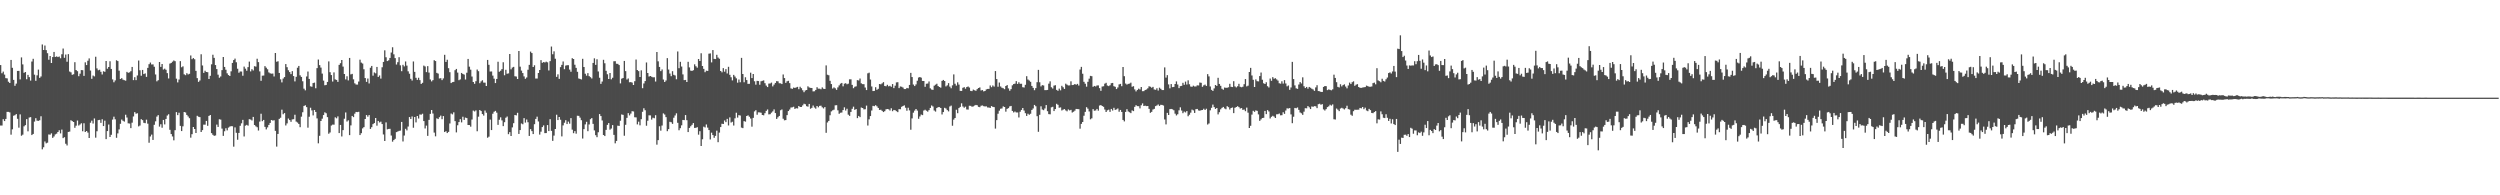 <?xml version="1.0" encoding="UTF-8"?>
<svg xmlns="http://www.w3.org/2000/svg" width="1920" height="150">
  <path d="M0 49.963h1v46.439H0zM1 56.280h1v40.105H1zM2 54.969h1v36.558H2zM3 57.279h1v35.718H3zM4 60.009h1v31.335H4zM5 60.210h1v25.690H5zM6 62.773h1v23.147H6zM7 63.744h1v22.585H7zM8 46.047h1v57.375H8zM9 52.050h1v47.277H9zM10 61.338h1v27.549H10zM11 65.885h1v22.581H11zM12 64.216h1v23.378H12zM13 54.465h1v36.760H13zM14 54.434h1v43.614H14zM15 60.990h1v26.891H15zM16 44.069h1v60.188H16zM17 49.464h1v53.936H17zM18 55.908h1v41.132H18zM19 55.299h1v40.794H19zM20 60.879h1v30.621H20zM21 57.484h1v43.359H21zM22 59.235h1v31.043H22zM23 61.898h1v28.082H23zM24 47.249h1v56.458H24zM25 45.173h1v57.688H25zM26 57.360h1v36.037H26zM27 62.030h1v28.730H27zM28 57.835h1v34.839H28zM29 53.462h1v39.377H29zM30 59.804h1v32.570H30zM31 58.725h1v30.546H31zM32 34.132h1v80.571H32zM33 38.407h1v74.716H33zM34 34.981h1v73.640H34zM35 38.512h1v71.584H35zM36 40.874h1v68.689H36zM37 45.856h1v57.396H37zM38 43.026h1v60.401H38zM39 48.361h1v54.033H39zM40 43.845h1v62.021H40zM41 39.907h1v64.886H41zM42 43.731h1v59.489H42zM43 43.330h1v59.341H43zM44 43.852h1v57.540H44zM45 43.419h1v56.604H45zM46 44.732h1v57.737H46zM47 41.701h1v57.825H47zM48 37.263h1v68.811H48zM49 44.406h1v60.956H49zM50 41.885h1v68.525H50zM51 47.412h1v64.328H51zM52 41.598h1v59.741H52zM53 54.938h1v46.132H53zM54 55.550h1v36.797H54zM55 57.465h1v35.586H55zM56 57.055h1v36.656H56zM57 47.794h1v50.365H57zM58 53.832h1v42.663H58zM59 54.656h1v37.896H59zM60 58.529h1v37.888H60zM61 56.560h1v39.051H61zM62 53.795h1v40.859H62zM63 53.930h1v46.886H63zM64 58.249h1v36.414H64zM65 47.865h1v53.501H65zM66 49.993h1v50.607H66zM67 46.621h1v55.230H67zM68 44.829h1v61.132H68zM69 54.170h1v40.068H69zM70 60.531h1v32.123H70zM71 57.989h1v36.872H71zM72 58.653h1v32.313H72zM73 43.569h1v62.175H73zM74 52.528h1v48.299H74zM75 53.965h1v38.298H75zM76 53.550h1v38.531H76zM77 55.156h1v39.225H77zM78 57.206h1v34.366H78zM79 54.740h1v42.084H79zM80 55.143h1v37.520H80zM81 46.857h1v60.008H81zM82 52.786h1v47.853H82zM83 51.437h1v44.201H83zM84 47.075h1v58.120H84zM85 52.935h1v50.591H85zM86 60.953h1v30.879H86zM87 63.177h1v26.421H87zM88 61.758h1v29.895H88zM89 46.308h1v59.520H89zM90 46.877h1v55.569H90zM91 54.260h1v45.126H91zM92 60.693h1v34.372H92zM93 60.030h1v31.792H93zM94 61.202h1v31.580H94zM95 61.596h1v31.809H95zM96 61.970h1v26.161H96zM97 55.204h1v35.079H97zM98 55.898h1v38.796H98zM99 55.526h1v39.339H99zM100 54.680h1v43.725H100zM101 51.408h1v42.806H101zM102 61.529h1v27.932H102zM103 59.313h1v26.806H103zM104 61.530h1v25.809H104zM105 57.933h1v29.076H105zM106 46.473h1v50.610H106zM107 53.965h1v42.431H107zM108 58.143h1v33.427H108zM109 53.719h1v38.520H109zM110 56.896h1v37.397H110zM111 56.371h1v38.227H111zM112 59.030h1v32.856H112zM113 52.135h1v42.861H113zM114 49.292h1v60.321H114zM115 48.025h1v56.806H115zM116 49.528h1v53.868H116zM117 49.451h1v58.029H117zM118 51.246h1v44.589H118zM119 57.214h1v35.973H119zM120 62.452h1v27.101H120zM121 61.578h1v26.861H121zM122 47.634h1v49.602H122zM123 51.350h1v44.103H123zM124 49.167h1v48.958H124zM125 53.425h1v38.686H125zM126 52.718h1v42.808H126zM127 53.622h1v37.720H127zM128 56.166h1v32.567H128zM129 60.280h1v27.460H129zM130 48.841h1v50.845H130zM131 48.314h1v54.661H131zM132 47.362h1v57.438H132zM133 46.457h1v61.329H133zM134 46.998h1v53.005H134zM135 60.423h1v25.685H135zM136 63.275h1v25.154H136zM137 61.071h1v25.515H137zM138 46.941h1v49.712H138zM139 51.643h1v49.027H139zM140 50.929h1v46.083H140zM141 57.106h1v28.887H141zM142 57.762h1v28.596H142zM143 56.224h1v32.067H143zM144 57.177h1v32.254H144zM145 56.673h1v34.121H145zM146 42.584h1v63.134H146zM147 45.472h1v57.596H147zM148 44.594h1v52.933H148zM149 45.508h1v53.557H149zM150 54.429h1v47.729H150zM151 60.023h1v28.915H151zM152 62.871h1v26.783H152zM153 61.774h1v28.198H153zM154 41.697h1v59.680H154zM155 50.272h1v49.662H155zM156 55.950h1v39.808H156zM157 54.307h1v41.456H157zM158 55.284h1v37.602H158zM159 55.434h1v41.178H159zM160 60.686h1v28.341H160zM161 58.203h1v30.128H161zM162 49.427h1v52.826H162zM163 42.015h1v61.493H163zM164 44.420h1v59.921H164zM165 49.963h1v54.093H165zM166 53.066h1v42.629H166zM167 57.334h1v40.129H167zM168 59.695h1v31.882H168zM169 58.726h1v33.137H169zM170 53.875h1v44.908H170zM171 43.799h1v60.546H171zM172 51.399h1v49.421H172zM173 53.571h1v44.951H173zM174 56.325h1v43.822H174zM175 57.662h1v40.348H175zM176 58.358h1v38.852H176zM177 54.790h1v42.099H177zM178 48.326h1v48.653H178zM179 46.116h1v66.504H179zM180 45.005h1v52.838H180zM181 47.829h1v54.167H181zM182 52.773h1v54.536H182zM183 55.838h1v46.271H183zM184 54.867h1v41.761H184zM185 54.918h1v39.785H185zM186 58.169h1v33.865H186zM187 51.142h1v53.673H187zM188 52.760h1v43.741H188zM189 54.342h1v41.566H189zM190 51.535h1v44.982H190zM191 47.295h1v44.227H191zM192 54.834h1v36.958H192zM193 53.139h1v39.383H193zM194 54.116h1v35.663H194zM195 50.858h1v45.132H195zM196 51.164h1v45.869H196zM197 45.085h1v52.652H197zM198 47.697h1v52.527H198zM199 54.853h1v38.550H199zM200 62.069h1v25.286H200zM201 58.131h1v34.933H201zM202 57.994h1v34.094H202zM203 50.813h1v46.603H203zM204 51.962h1v47.409H204zM205 53.203h1v44.626H205zM206 55.602h1v40.359H206zM207 56.304h1v38.127H207zM208 56.568h1v35.590H208zM209 56.498h1v36.111H209zM210 58.710h1v33.676H210zM211 40.726h1v59.768H211zM212 47.437h1v65.160H212zM213 47.033h1v55.832H213zM214 55.988h1v35.306H214zM215 60.932h1v29.486H215zM216 63.285h1v20.951H216zM217 60.309h1v27.440H217zM218 59.177h1v27.673H218zM219 49.178h1v47.161H219zM220 51.606h1v43.183H220zM221 53.956h1v37.092H221zM222 55.365h1v36.861H222zM223 56.959h1v36.598H223zM224 54.606h1v37.090H224zM225 58.406h1v33.129H225zM226 62.531h1v25.600H226zM227 58.960h1v34.412H227zM228 52.018h1v42.114H228zM229 50.647h1v44.528H229zM230 57.841h1v39.864H230zM231 59.067h1v30.529H231zM232 62.404h1v23.816H232zM233 68.098h1v13.254H233zM234 69.360h1v11.489H234zM235 58.700h1v23.590H235zM236 54.925h1v43.140H236zM237 60.611h1v29.026H237zM238 66.299h1v16.451H238zM239 66.613h1v18.185H239zM240 63.806h1v24.800H240zM241 63.448h1v21.023H241zM242 67.780h1v18.165H242zM243 52.312h1v38.631H243zM244 45.732h1v64.360H244zM245 50.013h1v54.278H245zM246 51.904h1v41.018H246zM247 56.515h1v34.623H247zM248 61.878h1v26.512H248zM249 65.477h1v20.816H249zM250 65.247h1v21.718H250zM251 62.923h1v27.027H251zM252 47.176h1v55.534H252zM253 55.444h1v46.289H253zM254 57.653h1v38.738H254zM255 62.605h1v33.081H255zM256 55.623h1v40.122H256zM257 60.978h1v29.124H257zM258 61.370h1v29.502H258zM259 62.874h1v26.541H259zM260 49.799h1v52.377H260zM261 48.518h1v47.420H261zM262 46.096h1v58.706H262zM263 51.170h1v48.765H263zM264 56.850h1v34.318H264zM265 60.994h1v25.357H265zM266 58.561h1v34.802H266zM267 61.763h1v30.636H267zM268 44.477h1v59.291H268zM269 57.153h1v39.177H269zM270 56.706h1v32.341H270zM271 60.949h1v29.013H271zM272 63.990h1v23.326H272zM273 64.899h1v21.072H273zM274 64.990h1v21.132H274zM275 62.607h1v23.264H275zM276 45.834h1v57.920H276zM277 48.078h1v54.241H277zM278 48.793h1v49.832H278zM279 53.194h1v44.456H279zM280 59.951h1v31.447H280zM281 62.865h1v25.484H281zM282 60.300h1v29.290H282zM283 64.089h1v24.265H283zM284 52.029h1v46.990H284zM285 50.660h1v47.010H285zM286 58.126h1v37.206H286zM287 55.636h1v38.904H287zM288 56.316h1v34.322H288zM289 51.430h1v45.075H289zM290 59.106h1v33.769H290zM291 57.979h1v36.073H291zM292 60.348h1v33.102H292zM293 51.636h1v43.671H293zM294 47.547h1v55.721H294zM295 38.635h1v69.631H295zM296 43.978h1v50.020H296zM297 46.907h1v52.418H297zM298 46.351h1v52.661H298zM299 44.481h1v54.423H299zM300 40.359h1v63.712H300zM301 36.291h1v72.535H301zM302 41.716h1v65.847H302zM303 44.624h1v61.955H303zM304 49.536h1v51.951H304zM305 47.789h1v53.230H305zM306 43.916h1v56.566H306zM307 50.176h1v50.147H307zM308 54.701h1v38.954H308zM309 49.781h1v58.849H309zM310 50.999h1v53.093H310zM311 47.203h1v51.722H311zM312 50.400h1v49.740H312zM313 54.770h1v42.414H313zM314 56.633h1v33.251H314zM315 60.511h1v30.883H315zM316 61.858h1v27.610H316zM317 47.184h1v50.934H317zM318 55.200h1v34.663H318zM319 59.771h1v34.224H319zM320 61.325h1v27.787H320zM321 59.709h1v31.310H321zM322 61.540h1v26.346H322zM323 64.458h1v23.616H323zM324 63.569h1v23.782H324zM325 50.377h1v42.581H325zM326 51.064h1v47.611H326zM327 55.399h1v41.053H327zM328 50.794h1v53.555H328zM329 55.740h1v36.306H329zM330 61.040h1v26.428H330zM331 62.509h1v21.985H331zM332 61.552h1v25.622H332zM333 46.242h1v55.621H333zM334 46.907h1v57.790H334zM335 55.981h1v34.921H335zM336 56.525h1v34.937H336zM337 60.267h1v29.721H337zM338 60.065h1v28.722H338zM339 61.551h1v30.009H339zM340 60.207h1v28.916H340zM341 42.112h1v59.290H341zM342 47.559h1v53.218H342zM343 45.856h1v56.332H343zM344 52.356h1v48.940H344zM345 55.446h1v39.384H345zM346 63.780h1v23.427H346zM347 63.070h1v24.767H347zM348 62.867h1v23.427H348zM349 53.924h1v39.094H349zM350 52.927h1v48.733H350zM351 55.735h1v40.487H351zM352 61.577h1v32.147H352zM353 60.979h1v30.591H353zM354 56.000h1v37.991H354zM355 56.775h1v32.872H355zM356 57.303h1v34.831H356zM357 61.058h1v29.265H357zM358 55.835h1v34.839H358zM359 45.257h1v50.725H359zM360 51.220h1v44.810H360zM361 53.483h1v43.810H361zM362 58.765h1v33.011H362zM363 62.958h1v21.975H363zM364 64.334h1v21.294H364zM365 62.361h1v22.419H365zM366 53.424h1v47.382H366zM367 54.691h1v34.926H367zM368 63.878h1v20.577H368zM369 62.517h1v22.788H369zM370 61.658h1v25.939H370zM371 63.419h1v25.366H371zM372 63.474h1v21.393H372zM373 66.046h1v20.543H373zM374 46.039h1v59.720H374zM375 49.768h1v55.183H375zM376 54.962h1v36.915H376zM377 54.889h1v45.025H377zM378 58.053h1v29.287H378zM379 60.432h1v25.394H379zM380 63.772h1v21.381H380zM381 60.598h1v25.955H381zM382 47.427h1v48.457H382zM383 55.072h1v36.884H383zM384 54.330h1v35.780H384zM385 53.111h1v39.372H385zM386 47.816h1v49.072H386zM387 57.780h1v36.085H387zM388 53.612h1v36.795H388zM389 56.629h1v32.849H389zM390 56.373h1v46.717H390zM391 41.448h1v60.034H391zM392 53.228h1v51.216H392zM393 51.889h1v45.963H393zM394 51.329h1v43.263H394zM395 58.577h1v29.763H395zM396 58.794h1v29.845H396zM397 60.695h1v25.918H397zM398 39.181h1v63.678H398zM399 51.206h1v48.688H399zM400 54.197h1v40.642H400zM401 56.116h1v39.322H401zM402 58.651h1v32.099H402zM403 60.528h1v33.613H403zM404 59.503h1v32.302H404zM405 53.551h1v40.346H405zM406 49.829h1v54.544H406zM407 39.640h1v59.557H407zM408 40.770h1v59.954H408zM409 51.431h1v51.507H409zM410 50.115h1v45.262H410zM411 60.337h1v30.990H411zM412 60.310h1v29.290H412zM413 56.045h1v37.235H413zM414 53.775h1v49.581H414zM415 46.188h1v54.955H415zM416 48.213h1v49.383H416zM417 47.663h1v48.633H417zM418 47.998h1v54.235H418zM419 47.337h1v54.833H419zM420 47.859h1v48.193H420zM421 54.127h1v46.547H421zM422 46.967h1v44.589H422zM423 35.753h1v64.740H423zM424 41.676h1v66.520H424zM425 39.406h1v64.751H425zM426 45.088h1v53.998H426zM427 59.041h1v29.087H427zM428 57.068h1v35.135H428zM429 60.595h1v29.244H429zM430 51.557h1v40.422H430zM431 49.800h1v54.940H431zM432 47.180h1v49.126H432zM433 53.121h1v41.150H433zM434 50.367h1v41.942H434zM435 50.083h1v45.193H435zM436 50.061h1v43.318H436zM437 53.468h1v41.502H437zM438 55.102h1v35.633H438zM439 44.714h1v54.867H439zM440 45.336h1v56.951H440zM441 49.716h1v51.002H441zM442 52.114h1v50.567H442zM443 55.158h1v33.719H443zM444 60.270h1v28.710H444zM445 60.604h1v29.767H445zM446 61.008h1v31.312H446zM447 45.136h1v61.243H447zM448 51.437h1v47.749H448zM449 56.637h1v38.909H449zM450 58.100h1v35.429H450zM451 56.151h1v44.596H451zM452 58.482h1v37.084H452zM453 59.264h1v32.298H453zM454 60.250h1v30.401H454zM455 48.357h1v46.774H455zM456 44.790h1v55.371H456zM457 49.843h1v53.968H457zM458 45.499h1v59.894H458zM459 54.864h1v46.735H459zM460 59.696h1v27.890H460zM461 64.406h1v24.748H461zM462 62.601h1v29.900H462zM463 45.938h1v57.760H463zM464 48.587h1v55.927H464zM465 54.383h1v45.344H465zM466 57.052h1v38.871H466zM467 60.682h1v33.836H467zM468 56.051h1v43.538H468zM469 60.934h1v37.775H469zM470 59.720h1v36.356H470zM471 47.042h1v56.522H471zM472 47.009h1v63.067H472zM473 48.926h1v59.300H473zM474 49.062h1v47.475H474zM475 49.985h1v46.731H475zM476 64.056h1v28.691H476zM477 60.416h1v27.487H477zM478 59.896h1v28.301H478zM479 46.789h1v57.474H479zM480 54.648h1v41.183H480zM481 61.108h1v29.409H481zM482 60.248h1v26.655H482zM483 63.163h1v25.470H483zM484 63.004h1v24.254H484zM485 63.460h1v21.934H485zM486 65.273h1v20.319H486zM487 62.354h1v27.703H487zM488 45.743h1v44.396H488zM489 53.800h1v41.734H489zM490 54.608h1v38.840H490zM491 59.117h1v37.130H491zM492 54.000h1v37.545H492zM493 67.747h1v18.094H493zM494 64.122h1v19.044H494zM495 62.283h1v22.386H495zM496 47.966h1v48.608H496zM497 56.057h1v36.659H497zM498 58.752h1v29.808H498zM499 58.346h1v30.277H499zM500 58.954h1v32.894H500zM501 59.395h1v31.046H501zM502 59.360h1v31.457H502zM503 62.606h1v25.846H503zM504 39.925h1v71.172H504zM505 47.110h1v60.503H505zM506 51.406h1v45.563H506zM507 54.623h1v45.713H507zM508 53.345h1v43.083H508zM509 61.080h1v26.004H509zM510 62.993h1v24.974H510zM511 61.783h1v28.172H511zM512 44.670h1v56.093H512zM513 53.396h1v45.770H513zM514 56.486h1v37.078H514zM515 58.508h1v35.387H515zM516 54.660h1v40.449H516zM517 57.470h1v32.948H517zM518 57.969h1v30.714H518zM519 60.879h1v26.161H519zM520 39.541h1v54.771H520zM521 52.369h1v47.689H521zM522 47.466h1v50.970H522zM523 51.117h1v45.159H523zM524 57.133h1v34.983H524zM525 61.534h1v30.704H525zM526 61.386h1v27.007H526zM527 62.989h1v29.334H527zM528 47.466h1v53.952H528zM529 51.739h1v46.493H529zM530 54.240h1v42.741H530zM531 54.494h1v41.366H531zM532 53.909h1v40.618H532zM533 49.386h1v48.890H533zM534 50.874h1v47.270H534zM535 51.951h1v45.732H535zM536 45.328h1v58.117H536zM537 46.824h1v53.923H537zM538 40.892h1v71.238H538zM539 50.684h1v56.289H539zM540 52.897h1v44.402H540zM541 55.441h1v42.469H541zM542 54.259h1v41.356H542zM543 54.466h1v43.553H543zM544 41.206h1v58.706H544zM545 41.019h1v66.106H545zM546 47.897h1v53.977H546zM547 38.468h1v65.284H547zM548 45.212h1v60.613H548zM549 45.348h1v58.986H549zM550 42.094h1v58.253H550zM551 44.170h1v65.037H551zM552 45.131h1v56.725H552zM553 54.544h1v43.020H553zM554 55.526h1v39.517H554zM555 52.319h1v42.893H555zM556 55.025h1v37.492H556zM557 53.098h1v40.704H557zM558 56.434h1v34.860H558zM559 51.283h1v45.086H559zM560 57.442h1v32.723H560zM561 59.358h1v34.743H561zM562 61.768h1v31.726H562zM563 57.479h1v38.931H563zM564 58.771h1v32.084H564zM565 60.158h1v26.428H565zM566 63.509h1v26.795H566zM567 61.096h1v27.323H567zM568 63.165h1v25.557H568zM569 44.448h1v53.551H569zM570 56.845h1v41.568H570zM571 63.165h1v29.869H571zM572 59.350h1v34.111H572zM573 61.487h1v27.582H573zM574 64.395h1v24.189H574zM575 64.334h1v25.293H575zM576 55.795h1v35.242H576zM577 59.973h1v37.289H577zM578 56.813h1v33.697H578zM579 62.410h1v23.156H579zM580 65.011h1v19.611H580zM581 62.091h1v26.038H581zM582 62.259h1v24.034H582zM583 65.088h1v21.239H583zM584 62.389h1v24.175H584zM585 62.066h1v26.267H585zM586 61.770h1v26.809H586zM587 63.911h1v23.012H587zM588 65.762h1v19.384H588zM589 66.886h1v17.186H589zM590 64.182h1v23.658H590zM591 64.118h1v23.605H591zM592 63.452h1v23.079H592zM593 66.375h1v19.181H593zM594 64.955h1v19.059H594zM595 63.678h1v23.167H595zM596 62.305h1v29.045H596zM597 62.457h1v27.628H597zM598 63.967h1v25.051H598zM599 64.006h1v20.674H599zM600 64.556h1v19.489H600zM601 57.165h1v34.011H601zM602 59.940h1v32.485H602zM603 63.655h1v28.581H603zM604 62.395h1v26.010H604zM605 62.052h1v23.239H605zM606 63.833h1v20.267H606zM607 67.880h1v14.682H607zM608 68.272h1v14.162H608zM609 67.221h1v14.731H609zM610 67.554h1v16.128H610zM611 67.135h1v15.972H611zM612 66.715h1v16.589H612zM613 68.486h1v12.903H613zM614 66.619h1v15.552H614zM615 67.736h1v14.414H615zM616 69.328h1v11.603H616zM617 70.824h1v8.843H617zM618 69.484h1v10.572H618zM619 69.144h1v12.412H619zM620 66.295h1v15.651H620zM621 67.148h1v12.692H621zM622 67.461h1v16.028H622zM623 67.588h1v15.240H623zM624 70.215h1v10.831H624zM625 70.107h1v12.453H625zM626 69.092h1v14.369H626zM627 66.965h1v14.459H627zM628 68.109h1v14.344H628zM629 68.112h1v13.190H629zM630 68.576h1v12.578H630zM631 67.121h1v15.307H631zM632 68.134h1v15.163H632zM633 68.354h1v13.849H633zM634 50.234h1v51.744H634zM635 57.379h1v36.681H635zM636 57.783h1v35.089H636zM637 62.049h1v26.473H637zM638 64.572h1v20.957H638zM639 67.992h1v16.752H639zM640 67.107h1v17.108H640zM641 67.860h1v13.016H641zM642 69.042h1v11.756H642zM643 67.139h1v17.606H643zM644 65.574h1v21.807H644zM645 64.266h1v22.322H645zM646 63.713h1v22.727H646zM647 66.328h1v18.200H647zM648 64.257h1v18.181H648zM649 63.893h1v21.019H649zM650 64.721h1v18.808H650zM651 64.247h1v23.814H651zM652 60.928h1v28.060H652zM653 60.931h1v25.011H653zM654 65.166h1v18.384H654zM655 67.738h1v14.198H655zM656 66.602h1v17.794H656zM657 66.293h1v17.485H657zM658 61.523h1v29.226H658zM659 61.805h1v27.238H659zM660 60.308h1v29.645H660zM661 64.018h1v18.553H661zM662 64.589h1v18.360H662zM663 64.653h1v19.377H663zM664 67.228h1v16.687H664zM665 69.148h1v11.971H665zM666 56.333h1v40.093H666zM667 55.825h1v35.819H667zM668 61.057h1v28.070H668zM669 66.421h1v18.443H669zM670 69.938h1v11.386H670zM671 69.794h1v11.751H671zM672 66.958h1v13.833H672zM673 68.976h1v12.701H673zM674 68.195h1v14.681H674zM675 64.514h1v19.936H675zM676 64.754h1v19.523H676zM677 63.992h1v21.162H677zM678 63.088h1v22.996H678zM679 65.995h1v19.413H679zM680 66.269h1v17.705H680zM681 65.127h1v18.610H681zM682 66.280h1v17.691H682zM683 65.873h1v19.000H683zM684 66.670h1v16.472H684zM685 64.575h1v20.834H685zM686 67.676h1v16.773H686zM687 65.793h1v18.899H687zM688 63.271h1v22.118H688zM689 63.132h1v23.011H689zM690 67.678h1v16.117H690zM691 66.399h1v17.501H691zM692 66.587h1v15.421H692zM693 67.219h1v14.174H693zM694 68.394h1v12.478H694zM695 68.399h1v14.322H695zM696 67.549h1v17.477H696zM697 67.816h1v14.916H697zM698 65.216h1v19.577H698zM699 55.976h1v43.635H699zM700 59.172h1v31.753H700zM701 64.901h1v21.626H701zM702 66.088h1v18.867H702zM703 64.810h1v18.907H703zM704 61.988h1v22.973H704zM705 59.525h1v31.712H705zM706 59.148h1v30.302H706zM707 59.662h1v28.281H707zM708 62.157h1v26.283H708zM709 62.195h1v22.710H709zM710 66.675h1v17.610H710zM711 64.332h1v20.706H711zM712 64.161h1v21.598H712zM713 62.561h1v22.027H713zM714 67.862h1v15.007H714zM715 68.774h1v12.234H715zM716 69.031h1v12.722H716zM717 65.792h1v19.075H717zM718 65.036h1v20.672H718zM719 64.290h1v18.721H719zM720 66.078h1v16.199H720zM721 66.841h1v15.461H721zM722 67.311h1v15.625H722zM723 62.128h1v25.788H723zM724 61.372h1v24.671H724zM725 62.233h1v20.535H725zM726 66.349h1v17.003H726zM727 65.522h1v19.057H727zM728 63.830h1v21.714H728zM729 66.487h1v15.292H729zM730 67.790h1v13.320H730zM731 65.548h1v31.015H731zM732 57.162h1v34.674H732zM733 64.301h1v26.312H733zM734 65.756h1v18.517H734zM735 63.227h1v23.705H735zM736 64.986h1v18.005H736zM737 69.780h1v12.296H737zM738 69.822h1v9.534H738zM739 67.431h1v14.327H739zM740 66.901h1v15.831H740zM741 68.170h1v13.770H741zM742 66.863h1v17.220H742zM743 66.412h1v17.759H743zM744 67.246h1v13.935H744zM745 69.775h1v11.520H745zM746 69.991h1v11.970H746zM747 68.832h1v12.904H747zM748 69.315h1v11.758H748zM749 69.710h1v10.855H749zM750 68.444h1v12.393H750zM751 67.593h1v14.462H751zM752 67.145h1v15.194H752zM753 69.461h1v11.762H753zM754 69.159h1v11.832H754zM755 70.198h1v11.357H755zM756 69.869h1v11.917H756zM757 68.667h1v12.974H757zM758 68.296h1v14.253H758zM759 68.257h1v14.349H759zM760 65.646h1v17.241H760zM761 66.953h1v14.491H761zM762 65.634h1v16.429H762zM763 66.498h1v15.775H763zM764 54.564h1v44.204H764zM765 60.741h1v31.545H765zM766 66.628h1v20.743H766zM767 63.384h1v21.600H767zM768 66.389h1v17.106H768zM769 67.394h1v15.910H769zM770 67.782h1v13.954H770zM771 68.494h1v13.704H771zM772 66.065h1v19.688H772zM773 65.316h1v18.296H773zM774 67.884h1v15.158H774zM775 69.698h1v12.037H775zM776 68.441h1v12.934H776zM777 65.520h1v19.686H777zM778 64.540h1v21.840H778zM779 64.239h1v21.433H779zM780 62.301h1v24.096H780zM781 64.455h1v21.926H781zM782 63.167h1v27.057H782zM783 64.358h1v21.440H783zM784 64.315h1v20.118H784zM785 66.981h1v15.967H785zM786 67.199h1v17.672H786zM787 65.149h1v21.777H787zM788 58.538h1v30.507H788zM789 61.055h1v26.277H789zM790 61.835h1v26.293H790zM791 62.798h1v24.574H791zM792 65.995h1v18.430H792zM793 67.483h1v15.833H793zM794 69.290h1v11.290H794zM795 67.666h1v13.953H795zM796 63.127h1v26.119H796zM797 53.636h1v47.581H797zM798 63.201h1v24.968H798zM799 66.338h1v15.300H799zM800 65.406h1v18.694H800zM801 65.655h1v18.956H801zM802 69.202h1v14.093H802zM803 69.210h1v11.485H803zM804 69.063h1v16.363H804zM805 64.244h1v23.404H805zM806 62.468h1v25.357H806zM807 67.009h1v15.408H807zM808 67.972h1v14.071H808zM809 65.748h1v19.559H809zM810 65.416h1v18.362H810zM811 69.024h1v10.703H811zM812 69.746h1v10.728H812zM813 68.028h1v14.691H813zM814 69.368h1v13.091H814zM815 65.895h1v18.920H815zM816 67.001h1v17.200H816zM817 68.320h1v15.438H817zM818 64.270h1v20.534H818zM819 65.046h1v20.457H819zM820 65.615h1v18.433H820zM821 65.568h1v19.224H821zM822 62.443h1v21.910H822zM823 65.308h1v21.097H823zM824 65.175h1v20.615H824zM825 64.493h1v20.490H825zM826 65.091h1v18.591H826zM827 64.406h1v19.334H827zM828 65.686h1v18.179H828zM829 53.394h1v45.424H829zM830 51.378h1v43.748H830zM831 56.608h1v37.077H831zM832 62.838h1v26.052H832zM833 64.294h1v21.622H833zM834 66.553h1v15.754H834zM835 62.830h1v20.638H835zM836 60.405h1v25.208H836zM837 58.284h1v33.346H837zM838 58.497h1v32.363H838zM839 66.670h1v17.146H839zM840 66.010h1v19.020H840zM841 66.412h1v18.417H841zM842 65.629h1v18.040H842zM843 65.567h1v19.448H843zM844 67.666h1v13.363H844zM845 69.745h1v10.935H845zM846 66.469h1v14.955H846zM847 66.270h1v15.762H847zM848 64.261h1v19.858H848zM849 63.607h1v22.387H849zM850 65.703h1v19.023H850zM851 66.169h1v18.034H851zM852 65.492h1v20.400H852zM853 63.905h1v19.750H853zM854 63.685h1v21.216H854zM855 66.223h1v16.572H855zM856 66.650h1v17.704H856zM857 68.379h1v15.662H857zM858 67.151h1v16.148H858zM859 64.807h1v21.003H859zM860 64.421h1v20.004H860zM861 66.212h1v19.733H861zM862 51.465h1v40.623H862zM863 58.511h1v34.732H863zM864 64.173h1v21.777H864zM865 64.957h1v18.932H865zM866 64.392h1v21.202H866zM867 64.202h1v22.025H867zM868 63.496h1v23.415H868zM869 66.636h1v18.137H869zM870 66.223h1v19.114H870zM871 68.679h1v13.386H871zM872 70.191h1v10.589H872zM873 69.048h1v12.439H873zM874 68.113h1v13.424H874zM875 68.715h1v14.556H875zM876 66.816h1v14.040H876zM877 70.039h1v9.363H877zM878 69.977h1v11.414H878zM879 69.103h1v12.056H879zM880 68.728h1v12.802H880zM881 67.824h1v13.604H881zM882 66.242h1v17.353H882zM883 66.593h1v20.053H883zM884 67.366h1v18.562H884zM885 66.695h1v17.403H885zM886 68.732h1v14.869H886zM887 68.956h1v12.576H887zM888 67.772h1v13.239H888zM889 69.525h1v10.688H889zM890 67.338h1v14.030H890zM891 68.189h1v12.308H891zM892 69.190h1v11.412H892zM893 69.186h1v11.869H893zM894 51.757h1v39.990H894zM895 59.585h1v35.967H895zM896 57.699h1v28.978H896zM897 64.797h1v23.527H897zM898 67.820h1v15.986H898zM899 64.549h1v19.112H899zM900 66.926h1v17.051H900zM901 66.755h1v17.941H901zM902 64.498h1v22.777H902zM903 62.491h1v26.190H903zM904 64.905h1v22.843H904zM905 67.684h1v17.044H905zM906 66.164h1v16.281H906zM907 65.956h1v18.935H907zM908 63.570h1v23.388H908zM909 65.126h1v20.603H909zM910 62.654h1v23.699H910zM911 64.944h1v20.365H911zM912 61.706h1v27.592H912zM913 64.693h1v23.432H913zM914 66.450h1v20.083H914zM915 66.641h1v17.516H915zM916 65.771h1v19.006H916zM917 66.408h1v20.347H917zM918 66.409h1v17.443H918zM919 65.544h1v18.133H919zM920 65.619h1v19.203H920zM921 63.368h1v21.677H921zM922 63.572h1v21.057H922zM923 66.654h1v17.847H923zM924 65.547h1v17.947H924zM925 64.979h1v19.511H925zM926 66.014h1v17.477H926zM927 56.955h1v38.673H927zM928 58.699h1v36.125H928zM929 66.401h1v18.320H929zM930 69.022h1v13.790H930zM931 69.816h1v10.531H931zM932 67.905h1v14.377H932zM933 65.257h1v18.403H933zM934 65.996h1v16.965H934zM935 59.743h1v28.102H935zM936 64.438h1v21.707H936zM937 65.911h1v18.041H937zM938 68.152h1v14.677H938zM939 68.930h1v13.172H939zM940 67.217h1v16.069H940zM941 67.433h1v16.477H941zM942 67.385h1v14.196H942zM943 67.042h1v15.286H943zM944 64.341h1v19.780H944zM945 66.679h1v16.264H945zM946 66.879h1v15.640H946zM947 62.363h1v24.529H947zM948 66.354h1v16.458H948zM949 67.130h1v15.056H949zM950 66.241h1v15.313H950zM951 64.369h1v17.899H951zM952 66.660h1v16.671H952zM953 67.014h1v16.006H953zM954 66.599h1v17.754H954zM955 64.681h1v19.445H955zM956 60.739h1v24.684H956zM957 66.368h1v16.270H957zM958 65.790h1v20.717H958zM959 55.293h1v43.032H959zM960 52.116h1v44.501H960zM961 57.945h1v30.064H961zM962 61.269h1v23.804H962zM963 66.841h1v19.058H963zM964 60.957h1v23.839H964zM965 62.365h1v22.775H965zM966 62.504h1v25.341H966zM967 58.408h1v34.411H967zM968 55.720h1v35.954H968zM969 61.238h1v29.363H969zM970 63.971h1v26.495H970zM971 64.536h1v20.676H971zM972 63.181h1v24.491H972zM973 66.226h1v18.331H973zM974 67.165h1v18.431H974zM975 60.292h1v30.669H975zM976 62.076h1v27.618H976zM977 59.253h1v29.702H977zM978 60.466h1v29.089H978zM979 60.051h1v30.574H979zM980 60.999h1v26.812H980zM981 61.891h1v25.803H981zM982 63.950h1v23.264H982zM983 64.267h1v24.301H983zM984 62.414h1v26.081H984zM985 64.193h1v22.036H985zM986 61.529h1v25.937H986zM987 64.100h1v20.789H987zM988 66.288h1v16.895H988zM989 65.655h1v17.698H989zM990 68.983h1v14.021H990zM991 67.163h1v20.674H991zM992 47.505h1v47.106H992zM993 60.723h1v28.915H993zM994 65.600h1v17.307H994zM995 67.851h1v15.284H995zM996 68.230h1v14.324H996zM997 64.912h1v19.487H997zM998 63.010h1v23.354H998zM999 64.114h1v22.929H999zM1000 59.395h1v28.846H1000zM1001 66.242h1v19.505H1001zM1002 67.629h1v15.457H1002zM1003 66.740h1v16.479H1003zM1004 68.091h1v13.350H1004zM1005 66.766h1v15.690H1005zM1006 67.363h1v16.383H1006zM1007 68.141h1v13.628H1007zM1008 68.717h1v13.323H1008zM1009 69.773h1v11.745H1009zM1010 67.145h1v14.534H1010zM1011 65.420h1v17.618H1011zM1012 69.946h1v10.074H1012zM1013 70.116h1v9.533H1013zM1014 70.596h1v9.817H1014zM1015 70.594h1v9.382H1015zM1016 66.780h1v17.253H1016zM1017 66.038h1v18.846H1017zM1018 66.193h1v17.605H1018zM1019 69.240h1v13.040H1019zM1020 68.650h1v12.993H1020zM1021 68.999h1v11.424H1021zM1022 69.356h1v11.767H1022zM1023 68.623h1v11.556H1023zM1024 57.365h1v34.234H1024zM1025 59.841h1v31.939H1025zM1026 63.150h1v20.224H1026zM1027 66.720h1v17.480H1027zM1028 67.160h1v18.186H1028zM1029 64.725h1v18.637H1029zM1030 66.376h1v16.423H1030zM1031 65.315h1v18.031H1031zM1032 64.781h1v19.293H1032zM1033 66.445h1v16.651H1033zM1034 67.855h1v13.360H1034zM1035 65.645h1v18.154H1035zM1036 63.417h1v20.706H1036zM1037 64.559h1v23.525H1037zM1038 63.149h1v25.778H1038zM1039 62.455h1v22.927H1039zM1040 65.896h1v18.400H1040zM1041 65.008h1v19.298H1041zM1042 64.592h1v19.666H1042zM1043 66.832h1v17.393H1043zM1044 67.407h1v15.511H1044zM1045 67.487h1v15.742H1045zM1046 67.199h1v14.954H1046zM1047 67.015h1v16.835H1047zM1048 66.860h1v15.822H1048zM1049 65.742h1v19.113H1049zM1050 66.165h1v19.233H1050zM1051 66.593h1v17.009H1051zM1052 66.589h1v17.995H1052zM1053 66.401h1v20.310H1053zM1054 63.848h1v23.068H1054zM1055 63.455h1v22.626H1055zM1056 64.778h1v20.572H1056zM1057 52.388h1v42.322H1057zM1058 61.807h1v29.837H1058zM1059 62.386h1v29.452H1059zM1060 63.188h1v22.359H1060zM1061 60.490h1v27.252H1061zM1062 62.113h1v28.311H1062zM1063 62.640h1v28.045H1063zM1064 60.891h1v26.874H1064zM1065 59.542h1v30.906H1065zM1066 56.119h1v36.779H1066zM1067 55.568h1v35.657H1067zM1068 56.479h1v38.366H1068zM1069 54.865h1v36.717H1069zM1070 50.661h1v44.600H1070zM1071 54.985h1v41.066H1071zM1072 59.223h1v32.140H1072zM1073 37.377h1v79.234H1073zM1074 37.689h1v69.557H1074zM1075 27.132h1v83.426H1075zM1076 39.221h1v66.526H1076zM1077 43.807h1v62.123H1077zM1078 42.790h1v60.756H1078zM1079 46.507h1v56.942H1079zM1080 50.340h1v53.959H1080zM1081 52.937h1v50.014H1081zM1082 50.232h1v55.029H1082zM1083 50.413h1v47.717H1083zM1084 50.228h1v48.595H1084zM1085 50.297h1v52.412H1085zM1086 46.978h1v53.150H1086zM1087 49.283h1v50.934H1087zM1088 47.008h1v56.882H1088zM1089 42.196h1v59.463H1089zM1090 46.684h1v55.513H1090zM1091 52.773h1v48.368H1091zM1092 45.690h1v58.609H1092zM1093 48.120h1v53.540H1093zM1094 53.883h1v41.899H1094zM1095 50.262h1v48.098H1095zM1096 54.782h1v38.198H1096zM1097 38.799h1v65.085H1097zM1098 42.600h1v57.120H1098zM1099 43.806h1v56.833H1099zM1100 43.343h1v58.906H1100zM1101 50.662h1v48.495H1101zM1102 49.479h1v50.383H1102zM1103 49.289h1v47.152H1103zM1104 50.026h1v44.442H1104zM1105 54.362h1v46.495H1105zM1106 46.808h1v53.109H1106zM1107 49.988h1v54.953H1107zM1108 50.035h1v56.790H1108zM1109 45.291h1v52.473H1109zM1110 58.217h1v32.255H1110zM1111 57.965h1v34.193H1111zM1112 60.008h1v29.311H1112zM1113 54.848h1v33.689H1113zM1114 50.391h1v48.061H1114zM1115 53.085h1v41.050H1115zM1116 56.235h1v35.983H1116zM1117 59.501h1v32.974H1117zM1118 57.131h1v32.342H1118zM1119 55.879h1v34.879H1119zM1120 60.955h1v27.374H1120zM1121 60.815h1v25.659H1121zM1122 46.812h1v61.780H1122zM1123 46.190h1v55.311H1123zM1124 52.510h1v46.011H1124zM1125 51.982h1v49.694H1125zM1126 56.822h1v31.395H1126zM1127 64.907h1v18.924H1127zM1128 64.537h1v23.923H1128zM1129 63.477h1v30.955H1129zM1130 53.728h1v47.849H1130zM1131 55.155h1v39.416H1131zM1132 61.721h1v35.442H1132zM1133 61.888h1v33.493H1133zM1134 59.242h1v41.649H1134zM1135 61.193h1v32.598H1135zM1136 60.757h1v35.705H1136zM1137 62.214h1v30.219H1137zM1138 58.671h1v38.569H1138zM1139 51.929h1v47.376H1139zM1140 57.250h1v37.817H1140zM1141 50.357h1v48.858H1141zM1142 53.888h1v46.378H1142zM1143 64.291h1v22.961H1143zM1144 63.428h1v22.544H1144zM1145 61.252h1v25.933H1145zM1146 59.527h1v38.527H1146zM1147 46.587h1v51.520H1147zM1148 58.176h1v33.107H1148zM1149 59.863h1v33.928H1149zM1150 54.811h1v41.062H1150zM1151 59.031h1v33.723H1151zM1152 60.391h1v31.371H1152zM1153 59.178h1v35.212H1153zM1154 50.948h1v57.574H1154zM1155 50.547h1v54.857H1155zM1156 51.031h1v47.742H1156zM1157 45.801h1v57.650H1157zM1158 51.102h1v46.075H1158zM1159 61.629h1v24.892H1159zM1160 62.637h1v28.220H1160zM1161 60.235h1v28.445H1161zM1162 49.802h1v47.936H1162zM1163 51.204h1v51.691H1163zM1164 56.426h1v37.497H1164zM1165 56.739h1v34.580H1165zM1166 52.165h1v36.845H1166zM1167 57.848h1v37.138H1167zM1168 56.642h1v32.063H1168zM1169 58.823h1v31.746H1169zM1170 59.047h1v31.588H1170zM1171 52.143h1v45.964H1171zM1172 56.003h1v37.869H1172zM1173 55.775h1v44.541H1173zM1174 52.423h1v43.422H1174zM1175 53.414h1v37.565H1175zM1176 60.430h1v26.546H1176zM1177 56.466h1v32.001H1177zM1178 50.361h1v42.102H1178zM1179 39.035h1v71.832H1179zM1180 50.236h1v48.090H1180zM1181 52.510h1v48.573H1181zM1182 51.402h1v44.834H1182zM1183 52.269h1v46.452H1183zM1184 52.275h1v50.198H1184zM1185 53.857h1v42.711H1185zM1186 56.933h1v35.323H1186zM1187 47.662h1v59.973H1187zM1188 47.144h1v54.127H1188zM1189 48.955h1v44.290H1189zM1190 49.138h1v51.168H1190zM1191 54.624h1v38.850H1191zM1192 56.739h1v35.255H1192zM1193 52.569h1v41.712H1193zM1194 56.197h1v38.960H1194zM1195 49.284h1v52.044H1195zM1196 51.730h1v50.461H1196zM1197 56.259h1v40.078H1197zM1198 54.306h1v41.964H1198zM1199 54.236h1v40.627H1199zM1200 57.225h1v39.760H1200zM1201 57.573h1v34.087H1201zM1202 61.094h1v27.305H1202zM1203 54.250h1v46.003H1203zM1204 44.306h1v57.783H1204zM1205 48.791h1v56.575H1205zM1206 50.398h1v45.859H1206zM1207 57.641h1v35.485H1207zM1208 57.883h1v39.361H1208zM1209 55.411h1v35.223H1209zM1210 52.671h1v43.238H1210zM1211 48.944h1v57.660H1211zM1212 44.478h1v61.236H1212zM1213 50.832h1v50.646H1213zM1214 51.720h1v52.516H1214zM1215 52.323h1v49.113H1215zM1216 53.390h1v49.002H1216zM1217 54.062h1v44.431H1217zM1218 54.896h1v43.788H1218zM1219 46.195h1v65.263H1219zM1220 35.469h1v67.961H1220zM1221 39.135h1v62.375H1221zM1222 51.696h1v55.282H1222zM1223 49.675h1v50.355H1223zM1224 58.167h1v39.754H1224zM1225 57.836h1v39.379H1225zM1226 61.595h1v35.976H1226zM1227 54.266h1v61.167H1227zM1228 49.924h1v55.901H1228zM1229 53.561h1v47.352H1229zM1230 55.292h1v45.658H1230zM1231 51.528h1v45.748H1231zM1232 57.639h1v38.324H1232zM1233 58.033h1v34.339H1233zM1234 58.882h1v34.750H1234zM1235 60.727h1v32.698H1235zM1236 48.314h1v42.967H1236zM1237 52.038h1v44.205H1237zM1238 47.616h1v52.820H1238zM1239 49.287h1v46.981H1239zM1240 56.320h1v32.789H1240zM1241 61.961h1v23.802H1241zM1242 60.767h1v24.969H1242zM1243 61.563h1v32.287H1243zM1244 49.181h1v50.824H1244zM1245 53.744h1v44.480H1245zM1246 58.596h1v38.862H1246zM1247 64.906h1v25.848H1247zM1248 61.535h1v29.646H1248zM1249 62.550h1v28.555H1249zM1250 62.333h1v26.853H1250zM1251 62.968h1v24.739H1251zM1252 42.442h1v61.641H1252zM1253 51.057h1v53.150H1253zM1254 48.372h1v50.247H1254zM1255 54.634h1v45.873H1255zM1256 53.173h1v36.529H1256zM1257 62.657h1v25.936H1257zM1258 59.962h1v28.528H1258zM1259 61.123h1v23.620H1259zM1260 53.628h1v40.487H1260zM1261 56.216h1v36.951H1261zM1262 58.693h1v31.783H1262zM1263 63.369h1v27.384H1263zM1264 58.004h1v35.009H1264zM1265 59.722h1v31.465H1265zM1266 60.768h1v28.762H1266zM1267 60.621h1v27.623H1267zM1268 50.564h1v42.942H1268zM1269 47.288h1v52.505H1269zM1270 49.723h1v46.809H1270zM1271 55.894h1v38.413H1271zM1272 59.490h1v26.867H1272zM1273 62.033h1v22.657H1273zM1274 59.231h1v28.457H1274zM1275 56.313h1v33.865H1275zM1276 53.045h1v44.051H1276zM1277 48.010h1v50.360H1277zM1278 54.036h1v34.737H1278zM1279 57.522h1v30.803H1279zM1280 57.717h1v33.462H1280zM1281 56.098h1v33.737H1281zM1282 61.300h1v29.727H1282zM1283 59.922h1v31.903H1283zM1284 49.830h1v59.436H1284zM1285 44.398h1v57.727H1285zM1286 46.730h1v59.178H1286zM1287 52.507h1v45.050H1287zM1288 54.039h1v35.984H1288zM1289 62.742h1v29.265H1289zM1290 63.327h1v26.833H1290zM1291 64.035h1v24.071H1291zM1292 52.075h1v50.908H1292zM1293 51.565h1v51.422H1293zM1294 51.986h1v45.911H1294zM1295 53.291h1v44.336H1295zM1296 48.599h1v45.201H1296zM1297 55.980h1v39.202H1297zM1298 58.249h1v34.465H1298zM1299 56.989h1v32.985H1299zM1300 60.074h1v27.809H1300zM1301 46.923h1v48.472H1301zM1302 48.307h1v48.739H1302zM1303 53.088h1v48.762H1303zM1304 49.821h1v48.912H1304zM1305 57.296h1v36.184H1305zM1306 62.407h1v24.849H1306zM1307 60.991h1v27.655H1307zM1308 61.163h1v28.754H1308zM1309 43.034h1v63.143H1309zM1310 55.384h1v39.631H1310zM1311 58.827h1v28.722H1311zM1312 57.070h1v37.699H1312zM1313 54.405h1v34.472H1313zM1314 58.501h1v33.323H1314zM1315 61.336h1v28.881H1315zM1316 61.326h1v26.407H1316zM1317 46.474h1v56.893H1317zM1318 46.711h1v52.858H1318zM1319 47.849h1v50.749H1319zM1320 45.660h1v55.892H1320zM1321 53.043h1v40.327H1321zM1322 55.706h1v36.358H1322zM1323 61.191h1v31.609H1323zM1324 58.409h1v35.285H1324zM1325 49.724h1v57.926H1325zM1326 53.367h1v46.197H1326zM1327 58.643h1v37.159H1327zM1328 58.870h1v39.306H1328zM1329 57.511h1v41.475H1329zM1330 54.315h1v41.988H1330zM1331 58.228h1v37.682H1331zM1332 57.827h1v34.625H1332zM1333 45.263h1v49.413H1333zM1334 48.075h1v60.654H1334zM1335 48.715h1v55.865H1335zM1336 40.638h1v62.768H1336zM1337 54.336h1v43.289H1337zM1338 52.295h1v43.734H1338zM1339 51.002h1v44.925H1339zM1340 51.809h1v44.713H1340zM1341 47.984h1v58.475H1341zM1342 44.861h1v60.652H1342zM1343 44.404h1v57.777H1343zM1344 43.269h1v55.682H1344zM1345 50.416h1v49.056H1345zM1346 47.851h1v52.703H1346zM1347 47.558h1v50.522H1347zM1348 52.388h1v46.195H1348zM1349 48.841h1v55.144H1349zM1350 49.554h1v59.125H1350zM1351 51.873h1v39.906H1351zM1352 47.357h1v55.184H1352zM1353 52.770h1v43.834H1353zM1354 60.005h1v29.508H1354zM1355 58.416h1v34.715H1355zM1356 57.188h1v34.260H1356zM1357 54.307h1v48.756H1357zM1358 52.854h1v41.507H1358zM1359 59.269h1v30.015H1359zM1360 58.514h1v28.430H1360zM1361 57.714h1v31.326H1361zM1362 57.967h1v34.752H1362zM1363 59.367h1v32.983H1363zM1364 55.698h1v36.554H1364zM1365 61.319h1v32.533H1365zM1366 47.126h1v48.192H1366zM1367 51.434h1v47.249H1367zM1368 52.257h1v47.311H1368zM1369 54.940h1v44.346H1369zM1370 61.122h1v23.089H1370zM1371 64.346h1v24.738H1371zM1372 60.921h1v26.668H1372zM1373 62.160h1v27.855H1373zM1374 48.280h1v55.867H1374zM1375 55.585h1v43.320H1375zM1376 57.389h1v36.956H1376zM1377 60.570h1v33.389H1377zM1378 53.242h1v41.148H1378zM1379 56.704h1v40.501H1379zM1380 55.683h1v39.673H1380zM1381 58.334h1v36.886H1381zM1382 42.955h1v61.518H1382zM1383 50.359h1v45.496H1383zM1384 46.385h1v57.538H1384zM1385 52.161h1v42.221H1385zM1386 56.916h1v34.215H1386zM1387 61.088h1v27.347H1387zM1388 61.872h1v30.172H1388zM1389 59.967h1v33.514H1389zM1390 52.106h1v48.867H1390zM1391 56.724h1v39.647H1391zM1392 56.936h1v33.584H1392zM1393 59.724h1v29.210H1393zM1394 59.558h1v31.807H1394zM1395 62.018h1v32.322H1395zM1396 61.978h1v27.729H1396zM1397 63.664h1v21.209H1397zM1398 47.242h1v44.277H1398zM1399 53.423h1v41.365H1399zM1400 51.195h1v46.028H1400zM1401 52.480h1v48.441H1401zM1402 53.653h1v39.263H1402zM1403 60.259h1v26.062H1403zM1404 66.504h1v19.486H1404zM1405 65.883h1v21.177H1405zM1406 56.240h1v33.592H1406zM1407 54.256h1v41.695H1407zM1408 62.938h1v23.778H1408zM1409 61.351h1v27.332H1409zM1410 57.839h1v30.722H1410zM1411 55.787h1v35.872H1411zM1412 59.897h1v30.001H1412zM1413 58.437h1v28.397H1413zM1414 50.249h1v56.406H1414zM1415 41.205h1v72.450H1415zM1416 44.504h1v55.983H1416zM1417 45.196h1v60.900H1417zM1418 55.775h1v37.288H1418zM1419 64.743h1v21.368H1419zM1420 61.692h1v24.301H1420zM1421 60.961h1v25.009H1421zM1422 47.482h1v39.975H1422zM1423 48.636h1v50.772H1423zM1424 53.955h1v40.374H1424zM1425 55.747h1v41.017H1425zM1426 54.964h1v37.572H1426zM1427 51.381h1v46.597H1427zM1428 57.944h1v37.334H1428zM1429 56.867h1v39.496H1429zM1430 59.074h1v37.179H1430zM1431 42.283h1v54.294H1431zM1432 48.169h1v53.735H1432zM1433 53.198h1v43.342H1433zM1434 61.341h1v33.985H1434zM1435 55.416h1v35.145H1435zM1436 55.103h1v36.274H1436zM1437 60.433h1v36.561H1437zM1438 56.811h1v40.787H1438zM1439 47.394h1v59.413H1439zM1440 47.060h1v52.101H1440zM1441 53.766h1v43.427H1441zM1442 53.455h1v44.604H1442zM1443 53.122h1v43.070H1443zM1444 52.855h1v43.658H1444zM1445 52.185h1v44.655H1445zM1446 55.631h1v34.419H1446zM1447 50.680h1v53.762H1447zM1448 45.966h1v54.447H1448zM1449 50.371h1v50.921H1449zM1450 51.307h1v50.849H1450zM1451 55.728h1v38.574H1451zM1452 59.346h1v32.612H1452zM1453 60.897h1v27.211H1453zM1454 62.205h1v25.522H1454zM1455 47.739h1v57.059H1455zM1456 52.790h1v52.365H1456zM1457 54.431h1v43.233H1457zM1458 52.908h1v39.453H1458zM1459 53.446h1v44.364H1459zM1460 49.714h1v46.156H1460zM1461 59.900h1v32.213H1461zM1462 60.388h1v29.817H1462zM1463 49.245h1v45.955H1463zM1464 44.782h1v54.484H1464zM1465 42.104h1v58.930H1465zM1466 43.805h1v55.417H1466zM1467 53.092h1v43.601H1467zM1468 55.675h1v38.724H1468zM1469 56.450h1v35.284H1469zM1470 53.202h1v39.866H1470zM1471 52.557h1v46.992H1471zM1472 41.362h1v58.786H1472zM1473 47.071h1v50.560H1473zM1474 47.379h1v43.693H1474zM1475 53.759h1v38.480H1475zM1476 50.474h1v41.930H1476zM1477 48.637h1v48.984H1477zM1478 53.507h1v40.163H1478zM1479 49.358h1v61.813H1479zM1480 42.409h1v60.520H1480zM1481 44.195h1v64.862H1481zM1482 48.878h1v57.638H1482zM1483 48.571h1v50.686H1483zM1484 57.193h1v37.253H1484zM1485 57.688h1v35.607H1485zM1486 58.174h1v34.660H1486zM1487 48.275h1v51.281H1487zM1488 50.020h1v58.964H1488zM1489 46.970h1v53.442H1489zM1490 51.120h1v47.015H1490zM1491 50.741h1v47.083H1491zM1492 52.909h1v50.442H1492zM1493 51.449h1v43.972H1493zM1494 55.740h1v36.929H1494zM1495 60.723h1v26.899H1495zM1496 45.522h1v54.541H1496zM1497 46.580h1v53.491H1497zM1498 45.108h1v56.692H1498zM1499 47.412h1v60.172H1499zM1500 54.501h1v37.235H1500zM1501 62.163h1v25.437H1501zM1502 63.171h1v23.660H1502zM1503 63.855h1v23.217H1503zM1504 54.581h1v45.704H1504zM1505 55.651h1v43.102H1505zM1506 55.769h1v39.298H1506zM1507 58.909h1v36.180H1507zM1508 58.207h1v37.945H1508zM1509 56.617h1v34.178H1509zM1510 54.171h1v36.507H1510zM1511 59.214h1v29.222H1511zM1512 51.636h1v50.200H1512zM1513 51.314h1v50.796H1513zM1514 56.892h1v46.230H1514zM1515 51.605h1v52.530H1515zM1516 58.127h1v41.494H1516zM1517 59.971h1v31.105H1517zM1518 55.582h1v39.856H1518zM1519 56.484h1v37.676H1519zM1520 43.008h1v63.468H1520zM1521 51.165h1v49.021H1521zM1522 55.912h1v45.491H1522zM1523 56.734h1v40.491H1523zM1524 55.919h1v46.864H1524zM1525 51.225h1v48.429H1525zM1526 52.398h1v44.923H1526zM1527 57.336h1v35.736H1527zM1528 43.937h1v54.629H1528zM1529 57.625h1v42.499H1529zM1530 50.390h1v47.122H1530zM1531 55.395h1v38.752H1531zM1532 55.343h1v41.560H1532zM1533 56.827h1v40.527H1533zM1534 55.101h1v35.760H1534zM1535 55.777h1v35.587H1535zM1536 47.926h1v55.234H1536zM1537 47.820h1v58.610H1537zM1538 49.815h1v53.025H1538zM1539 57.969h1v38.026H1539zM1540 57.995h1v40.575H1540zM1541 57.016h1v40.441H1541zM1542 59.438h1v36.545H1542zM1543 59.474h1v36.326H1543zM1544 57.360h1v48.329H1544zM1545 49.440h1v52.818H1545zM1546 50.644h1v48.755H1546zM1547 55.307h1v40.129H1547zM1548 54.996h1v36.485H1548zM1549 56.837h1v34.288H1549zM1550 63.719h1v24.548H1550zM1551 61.788h1v28.041H1551zM1552 41.764h1v48.355H1552zM1553 50.548h1v53.944H1553zM1554 54.665h1v47.189H1554zM1555 58.850h1v32.095H1555zM1556 60.235h1v30.104H1556zM1557 57.489h1v36.010H1557zM1558 57.076h1v35.697H1558zM1559 56.242h1v35.746H1559zM1560 57.569h1v31.636H1560zM1561 43.418h1v56.599H1561zM1562 48.748h1v54.397H1562zM1563 48.395h1v47.931H1563zM1564 53.751h1v45.387H1564zM1565 51.215h1v47.911H1565zM1566 57.472h1v33.516H1566zM1567 54.279h1v39.286H1567zM1568 58.230h1v31.772H1568zM1569 48.593h1v53.030H1569zM1570 49.339h1v48.706H1570zM1571 53.851h1v43.161H1571zM1572 53.889h1v49.998H1572zM1573 56.120h1v47.548H1573zM1574 52.247h1v50.063H1574zM1575 56.769h1v45.996H1575zM1576 57.174h1v44.749H1576zM1577 45.863h1v55.160H1577zM1578 53.666h1v50.825H1578zM1579 54.165h1v42.207H1579zM1580 59.113h1v41.010H1580zM1581 47.818h1v50.583H1581zM1582 55.710h1v42.140H1582zM1583 56.717h1v41.461H1583zM1584 53.283h1v44.267H1584zM1585 42.527h1v67.579H1585zM1586 41.743h1v56.547H1586zM1587 50.524h1v51.712H1587zM1588 51.753h1v44.676H1588zM1589 55.570h1v40.644H1589zM1590 50.510h1v52.200H1590zM1591 51.426h1v47.072H1591zM1592 53.482h1v45.415H1592zM1593 54.361h1v44.332H1593zM1594 54.231h1v44.226H1594zM1595 59.842h1v32.745H1595zM1596 59.117h1v29.511H1596zM1597 59.835h1v33.122H1597zM1598 63.748h1v26.910H1598zM1599 63.022h1v24.443H1599zM1600 61.419h1v27.318H1600zM1601 59.772h1v27.364H1601zM1602 62.600h1v25.640H1602zM1603 64.298h1v20.296H1603zM1604 63.579h1v23.381H1604zM1605 62.740h1v23.159H1605zM1606 65.336h1v21.261H1606zM1607 64.145h1v22.075H1607zM1608 64.495h1v20.613H1608zM1609 60.622h1v25.095H1609zM1610 62.206h1v30.138H1610zM1611 63.115h1v27.330H1611zM1612 63.298h1v23.191H1612zM1613 62.253h1v24.863H1613zM1614 61.946h1v24.460H1614zM1615 63.181h1v23.973H1615zM1616 67.710h1v15.594H1616zM1617 66.607h1v17.485H1617zM1618 59.497h1v30.202H1618zM1619 61.462h1v23.958H1619zM1620 62.988h1v23.541H1620zM1621 62.957h1v23.411H1621zM1622 62.958h1v20.327H1622zM1623 65.983h1v18.710H1623zM1624 65.429h1v18.640H1624zM1625 65.832h1v17.053H1625zM1626 63.322h1v21.657H1626zM1627 65.213h1v18.714H1627zM1628 68.851h1v13.106H1628zM1629 68.902h1v13.551H1629zM1630 65.897h1v17.354H1630zM1631 67.277h1v16.086H1631zM1632 67.155h1v17.548H1632zM1633 66.122h1v18.977H1633zM1634 64.448h1v18.841H1634zM1635 66.689h1v17.083H1635zM1636 65.115h1v19.276H1636zM1637 67.061h1v16.934H1637zM1638 67.652h1v14.696H1638zM1639 67.899h1v13.135H1639zM1640 69.078h1v12.624H1640zM1641 69.186h1v12.229H1641zM1642 66.899h1v16.233H1642zM1643 64.512h1v19.119H1643zM1644 65.470h1v19.727H1644zM1645 66.488h1v17.554H1645zM1646 65.503h1v20.287H1646zM1647 65.055h1v19.864H1647zM1648 64.410h1v21.276H1648zM1649 66.723h1v16.444H1649zM1650 66.472h1v16.297H1650zM1651 66.666h1v17.911H1651zM1652 65.580h1v17.700H1652zM1653 67.383h1v15.230H1653zM1654 69.238h1v12.550H1654zM1655 68.990h1v11.784H1655zM1656 67.648h1v13.187H1656zM1657 67.442h1v14.752H1657zM1658 67.156h1v13.469H1658zM1659 69.403h1v12.560H1659zM1660 70.041h1v9.932H1660zM1661 71.004h1v8.321H1661zM1662 68.598h1v11.165H1662zM1663 68.619h1v12.891H1663zM1664 69.221h1v11.153H1664zM1665 69.470h1v10.676H1665zM1666 70.834h1v8.762H1666zM1667 71.821h1v7.478H1667zM1668 69.091h1v10.395H1668zM1669 70.943h1v9.553H1669zM1670 70.469h1v8.543H1670zM1671 69.470h1v9.337H1671zM1672 70.468h1v8.509H1672zM1673 71.285h1v7.424H1673zM1674 70.903h1v8.335H1674zM1675 70.377h1v9.297H1675zM1676 71.729h1v6.843H1676zM1677 72.183h1v5.372H1677zM1678 71.865h1v6.006H1678zM1679 71.685h1v6.990H1679zM1680 72.331h1v5.657H1680zM1681 72.122h1v5.449H1681zM1682 71.710h1v5.865H1682zM1683 72.962h1v4.512H1683zM1684 71.582h1v6.095H1684zM1685 72.662h1v4.945H1685zM1686 71.776h1v5.240H1686zM1687 72.672h1v4.811H1687zM1688 72.382h1v4.716H1688zM1689 72.515h1v5.030H1689zM1690 72.731h1v4.111H1690zM1691 73.180h1v3.937H1691zM1692 72.944h1v3.532H1692zM1693 72.731h1v4.371H1693zM1694 71.966h1v5.062H1694zM1695 72.731h1v4.549H1695zM1696 73.299h1v3.170H1696zM1697 73.224h1v3.182H1697zM1698 72.994h1v3.901H1698zM1699 72.793h1v4.051H1699zM1700 72.968h1v4.281H1700zM1701 72.915h1v4.369H1701zM1702 72.938h1v3.781H1702zM1703 73.515h1v2.911H1703zM1704 73.153h1v3.415H1704zM1705 73.262h1v3.262H1705zM1706 73.105h1v3.522H1706zM1707 73.161h1v3.456H1707zM1708 73.619h1v2.768H1708zM1709 73.981h1v2.292H1709zM1710 74.114h1v2.004H1710zM1711 73.331h1v3.212H1711zM1712 73.407h1v3.005H1712zM1713 73.493h1v2.915H1713zM1714 73.416h1v2.861H1714zM1715 73.814h1v2.309H1715zM1716 73.664h1v2.356H1716zM1717 73.170h1v3.027H1717zM1718 73.188h1v3.126H1718zM1719 73.652h1v2.847H1719zM1720 74.041h1v2.069H1720zM1721 73.837h1v1.989H1721zM1722 74.092h1v2.126H1722zM1723 74.131h1v1.740H1723zM1724 74.077h1v1.837H1724zM1725 74.250h1v1.591H1725zM1726 74.026h1v1.867H1726zM1727 74.072h1v1.847H1727zM1728 74.155h1v1.792H1728zM1729 74.361h1v1.194H1729zM1730 74.140h1v1.837H1730zM1731 73.800h1v2.195H1731zM1732 73.794h1v2.276H1732zM1733 74.047h1v1.989H1733zM1734 74.221h1v1.479H1734zM1735 74.409h1v1.213H1735zM1736 74.317h1v1.467H1736zM1737 73.971h1v1.813H1737zM1738 73.901h1v1.919H1738zM1739 74.122h1v1.706H1739zM1740 74.432h1v1.099H1740zM1741 74.542h1v1.000H1741zM1742 74.463h1v1.064H1742zM1743 74.230h1v1.508H1743zM1744 74.380h1v1.368H1744zM1745 74.118h1v1.542H1745zM1746 74.491h1v1.073H1746zM1747 74.549h1v1.032H1747zM1748 74.342h1v1.174H1748zM1749 74.270h1v1.360H1749zM1750 74.315h1v1.504H1750zM1751 74.345h1v1.188H1751zM1752 74.581h1v1.000H1752zM1753 74.566h1v1.000H1753zM1754 74.453h1v1.130H1754zM1755 74.460h1v1.138H1755zM1756 74.486h1v1.000H1756zM1757 74.515h1v1.000H1757zM1758 74.716h1v1.000H1758zM1759 74.687h1v1.000H1759zM1760 74.624h1v1.000H1760zM1761 74.625h1v1.000H1761zM1762 74.623h1v1.000H1762zM1763 74.578h1v1.000H1763zM1764 74.466h1v1.005H1764zM1765 74.626h1v1.000H1765zM1766 74.752h1v1.000H1766zM1767 74.701h1v1.000H1767zM1768 74.655h1v1.000H1768zM1769 74.395h1v1.005H1769zM1770 74.503h1v1.000H1770zM1771 74.600h1v1.000H1771zM1772 74.734h1v1.000H1772zM1773 74.735h1v1.000H1773zM1774 74.669h1v1.000H1774zM1775 74.626h1v1.000H1775zM1776 74.682h1v1.000H1776zM1777 74.770h1v1.000H1777zM1778 74.774h1v1.000H1778zM1779 74.684h1v1.000H1779zM1780 74.716h1v1.000H1780zM1781 74.663h1v1.000H1781zM1782 74.694h1v1.000H1782zM1783 74.579h1v1.000H1783zM1784 74.754h1v1.000H1784zM1785 74.751h1v1.000H1785zM1786 74.742h1v1.000H1786zM1787 74.678h1v1.000H1787zM1788 74.701h1v1.000H1788zM1789 74.804h1v1.000H1789zM1790 74.849h1v1.000H1790zM1791 74.790h1v1.000H1791zM1792 74.806h1v1.000H1792zM1793 74.775h1v1.000H1793zM1794 74.752h1v1.000H1794zM1795 74.830h1v1.000H1795zM1796 74.816h1v1.000H1796zM1797 74.777h1v1.000H1797zM1798 74.877h1v1.000H1798zM1799 74.849h1v1.000H1799zM1800 74.853h1v1.000H1800zM1801 74.835h1v1.000H1801zM1802 74.852h1v1.000H1802zM1803 74.813h1v1.000H1803zM1804 74.890h1v1.000H1804zM1805 74.898h1v1.000H1805zM1806 74.859h1v1.000H1806zM1807 74.899h1v1.000H1807zM1808 74.900h1v1.000H1808zM1809 74.926h1v1.000H1809zM1810 74.925h1v1.000H1810zM1811 74.895h1v1.000H1811zM1812 74.890h1v1.000H1812zM1813 74.907h1v1.000H1813zM1814 74.900h1v1.000H1814zM1815 74.910h1v1.000H1815zM1816 74.907h1v1.000H1816zM1817 74.927h1v1.000H1817zM1818 74.911h1v1.000H1818zM1819 74.889h1v1.000H1819zM1820 74.889h1v1.000H1820zM1821 74.923h1v1.000H1821zM1822 74.943h1v1.000H1822zM1823 74.945h1v1.000H1823zM1824 74.939h1v1.000H1824zM1825 74.936h1v1.000H1825zM1826 74.927h1v1.000H1826zM1827 74.950h1v1.000H1827zM1828 74.957h1v1.000H1828zM1829 74.944h1v1.000H1829zM1830 74.947h1v1.000H1830zM1831 74.952h1v1.000H1831zM1832 74.951h1v1.000H1832zM1833 74.956h1v1.000H1833zM1834 74.965h1v1.000H1834zM1835 74.958h1v1.000H1835zM1836 74.966h1v1.000H1836zM1837 74.970h1v1.000H1837zM1838 74.970h1v1.000H1838zM1839 74.970h1v1.000H1839zM1840 74.973h1v1.000H1840zM1841 74.978h1v1.000H1841zM1842 74.975h1v1.000H1842zM1843 74.966h1v1.000H1843zM1844 74.969h1v1.000H1844zM1845 74.973h1v1.000H1845zM1846 74.974h1v1.000H1846zM1847 74.980h1v1.000H1847zM1848 74.976h1v1.000H1848zM1849 74.974h1v1.000H1849zM1850 74.973h1v1.000H1850zM1851 74.974h1v1.000H1851zM1852 74.975h1v1.000H1852zM1853 74.979h1v1.000H1853zM1854 74.988h1v1.000H1854zM1855 74.988h1v1.000H1855zM1856 74.982h1v1.000H1856zM1857 74.980h1v1.000H1857zM1858 74.981h1v1.000H1858zM1859 74.987h1v1.000H1859zM1860 74.987h1v1.000H1860zM1861 74.984h1v1.000H1861zM1862 74.976h1v1.000H1862zM1863 74.982h1v1.000H1863zM1864 74.986h1v1.000H1864zM1865 74.991h1v1.000H1865zM1866 74.990h1v1.000H1866zM1867 74.988h1v1.000H1867zM1868 74.986h1v1.000H1868zM1869 74.988h1v1.000H1869zM1870 74.994h1v1.000H1870zM1871 74.992h1v1.000H1871zM1872 74.994h1v1.000H1872zM1873 74.995h1v1.000H1873zM1874 74.993h1v1.000H1874zM1875 74.992h1v1.000H1875zM1876 74.993h1v1.000H1876zM1877 74.993h1v1.000H1877zM1878 74.992h1v1.000H1878zM1879 74.994h1v1.000H1879zM1880 74.995h1v1.000H1880zM1881 74.994h1v1.000H1881zM1882 74.995h1v1.000H1882zM1883 74.995h1v1.000H1883zM1884 74.996h1v1.000H1884zM1885 74.996h1v1.000H1885zM1886 74.996h1v1.000H1886zM1887 74.996h1v1.000H1887zM1888 74.996h1v1.000H1888zM1889 74.996h1v1.000H1889zM1890 74.996h1v1.000H1890zM1891 74.998h1v1.000H1891zM1892 74.998h1v1.000H1892zM1893 74.997h1v1.000H1893zM1894 74.997h1v1.000H1894zM1895 74.997h1v1.000H1895zM1896 74.998h1v1.000H1896zM1897 74.998h1v1.000H1897zM1898 74.998h1v1.000H1898zM1899 74.997h1v1.000H1899zM1900 74.998h1v1.000H1900zM1901 74.998h1v1.000H1901zM1902 74.999h1v1.000H1902zM1903 74.999h1v1.000H1903zM1904 74.999h1v1.000H1904zM1905 74.999h1v1.000H1905zM1906 74.999h1v1.000H1906zM1907 74.999h1v1.000H1907zM1908 74.999h1v1.000H1908zM1909 74.999h1v1.000H1909zM1910 75.000h1v1.000H1910zM1911 75.000h1v1.000H1911zM1912 75.000h1v1.000H1912zM1913 75.000h1v1.000H1913zM1914 75.000h1v1.000H1914zM1915 75.000h1v1.000H1915zM1916 75.000h1v1.000H1916zM1917 75.000h1v1.000H1917zM1918 75.000h1v1.000H1918zM1919 150.000h1v1.000H1919z" fill="#4a4a4a"></path>
</svg>
